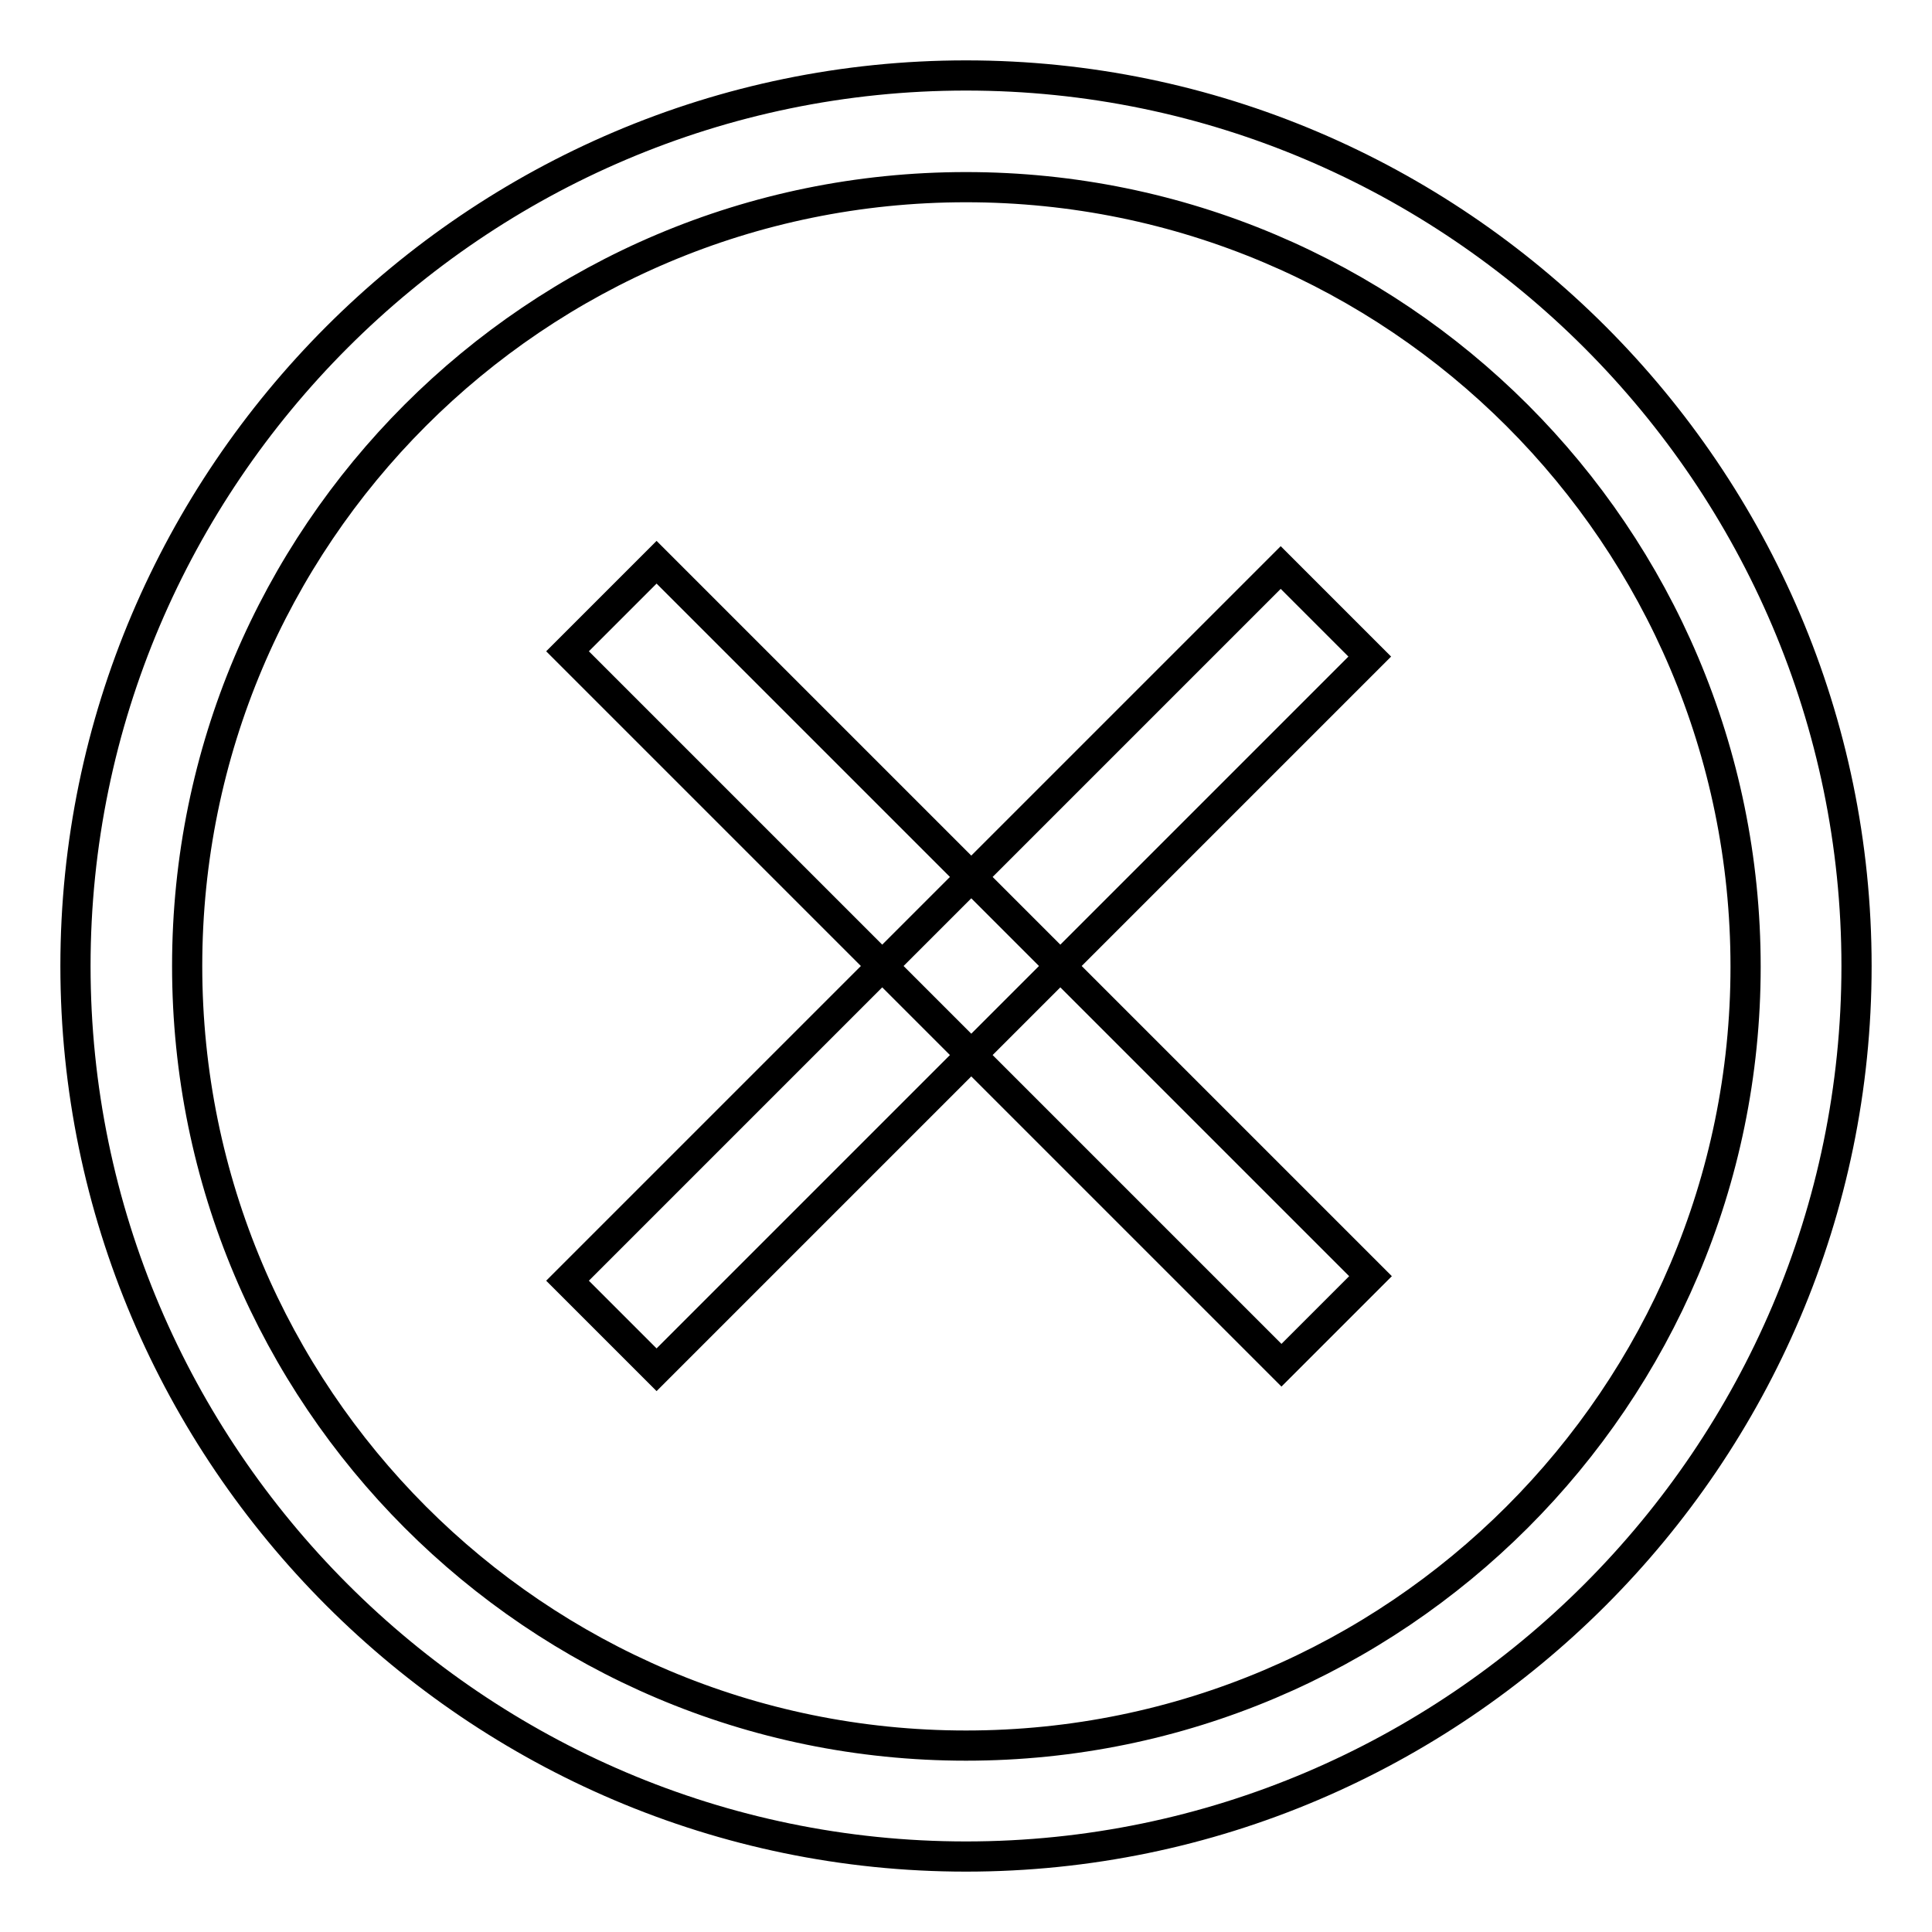 <?xml version="1.0" encoding="utf-8"?>
<!-- Svg Vector Icons : http://www.onlinewebfonts.com/icon -->
<!DOCTYPE svg PUBLIC "-//W3C//DTD SVG 1.1//EN" "http://www.w3.org/Graphics/SVG/1.1/DTD/svg11.dtd">
<svg version="1.1" xmlns="http://www.w3.org/2000/svg" xmlns:xlink="http://www.w3.org/1999/xlink" x="0px" y="0px" viewBox="0 0 256 256" enable-background="new 0 0 256 256" xml:space="preserve">
<g> <path stroke-width="4" fill-opacity="0" stroke="#000000"  d="M107.4,183.1L107.4,183.1L107.4,183.1z M128,10C63.1,10,10,63.1,10,128c0,64.9,53.1,118,118,118 c64.9,0,118-53.1,118-118C246,63.1,192.9,10,128,10z M128,231.3C71,231.3,24.8,185,24.8,128C24.8,71,71,24.8,128,24.8 c57,0,103.3,46.2,103.3,103.3C231.3,185,185,231.3,128,231.3z M169.7,75.2L181.5,87L87,181.5l-11.8-11.8L169.7,75.2z M75.2,86.3 L87,74.5l94.6,94.6l-11.8,11.8L75.2,86.3z"/></g>
</svg>